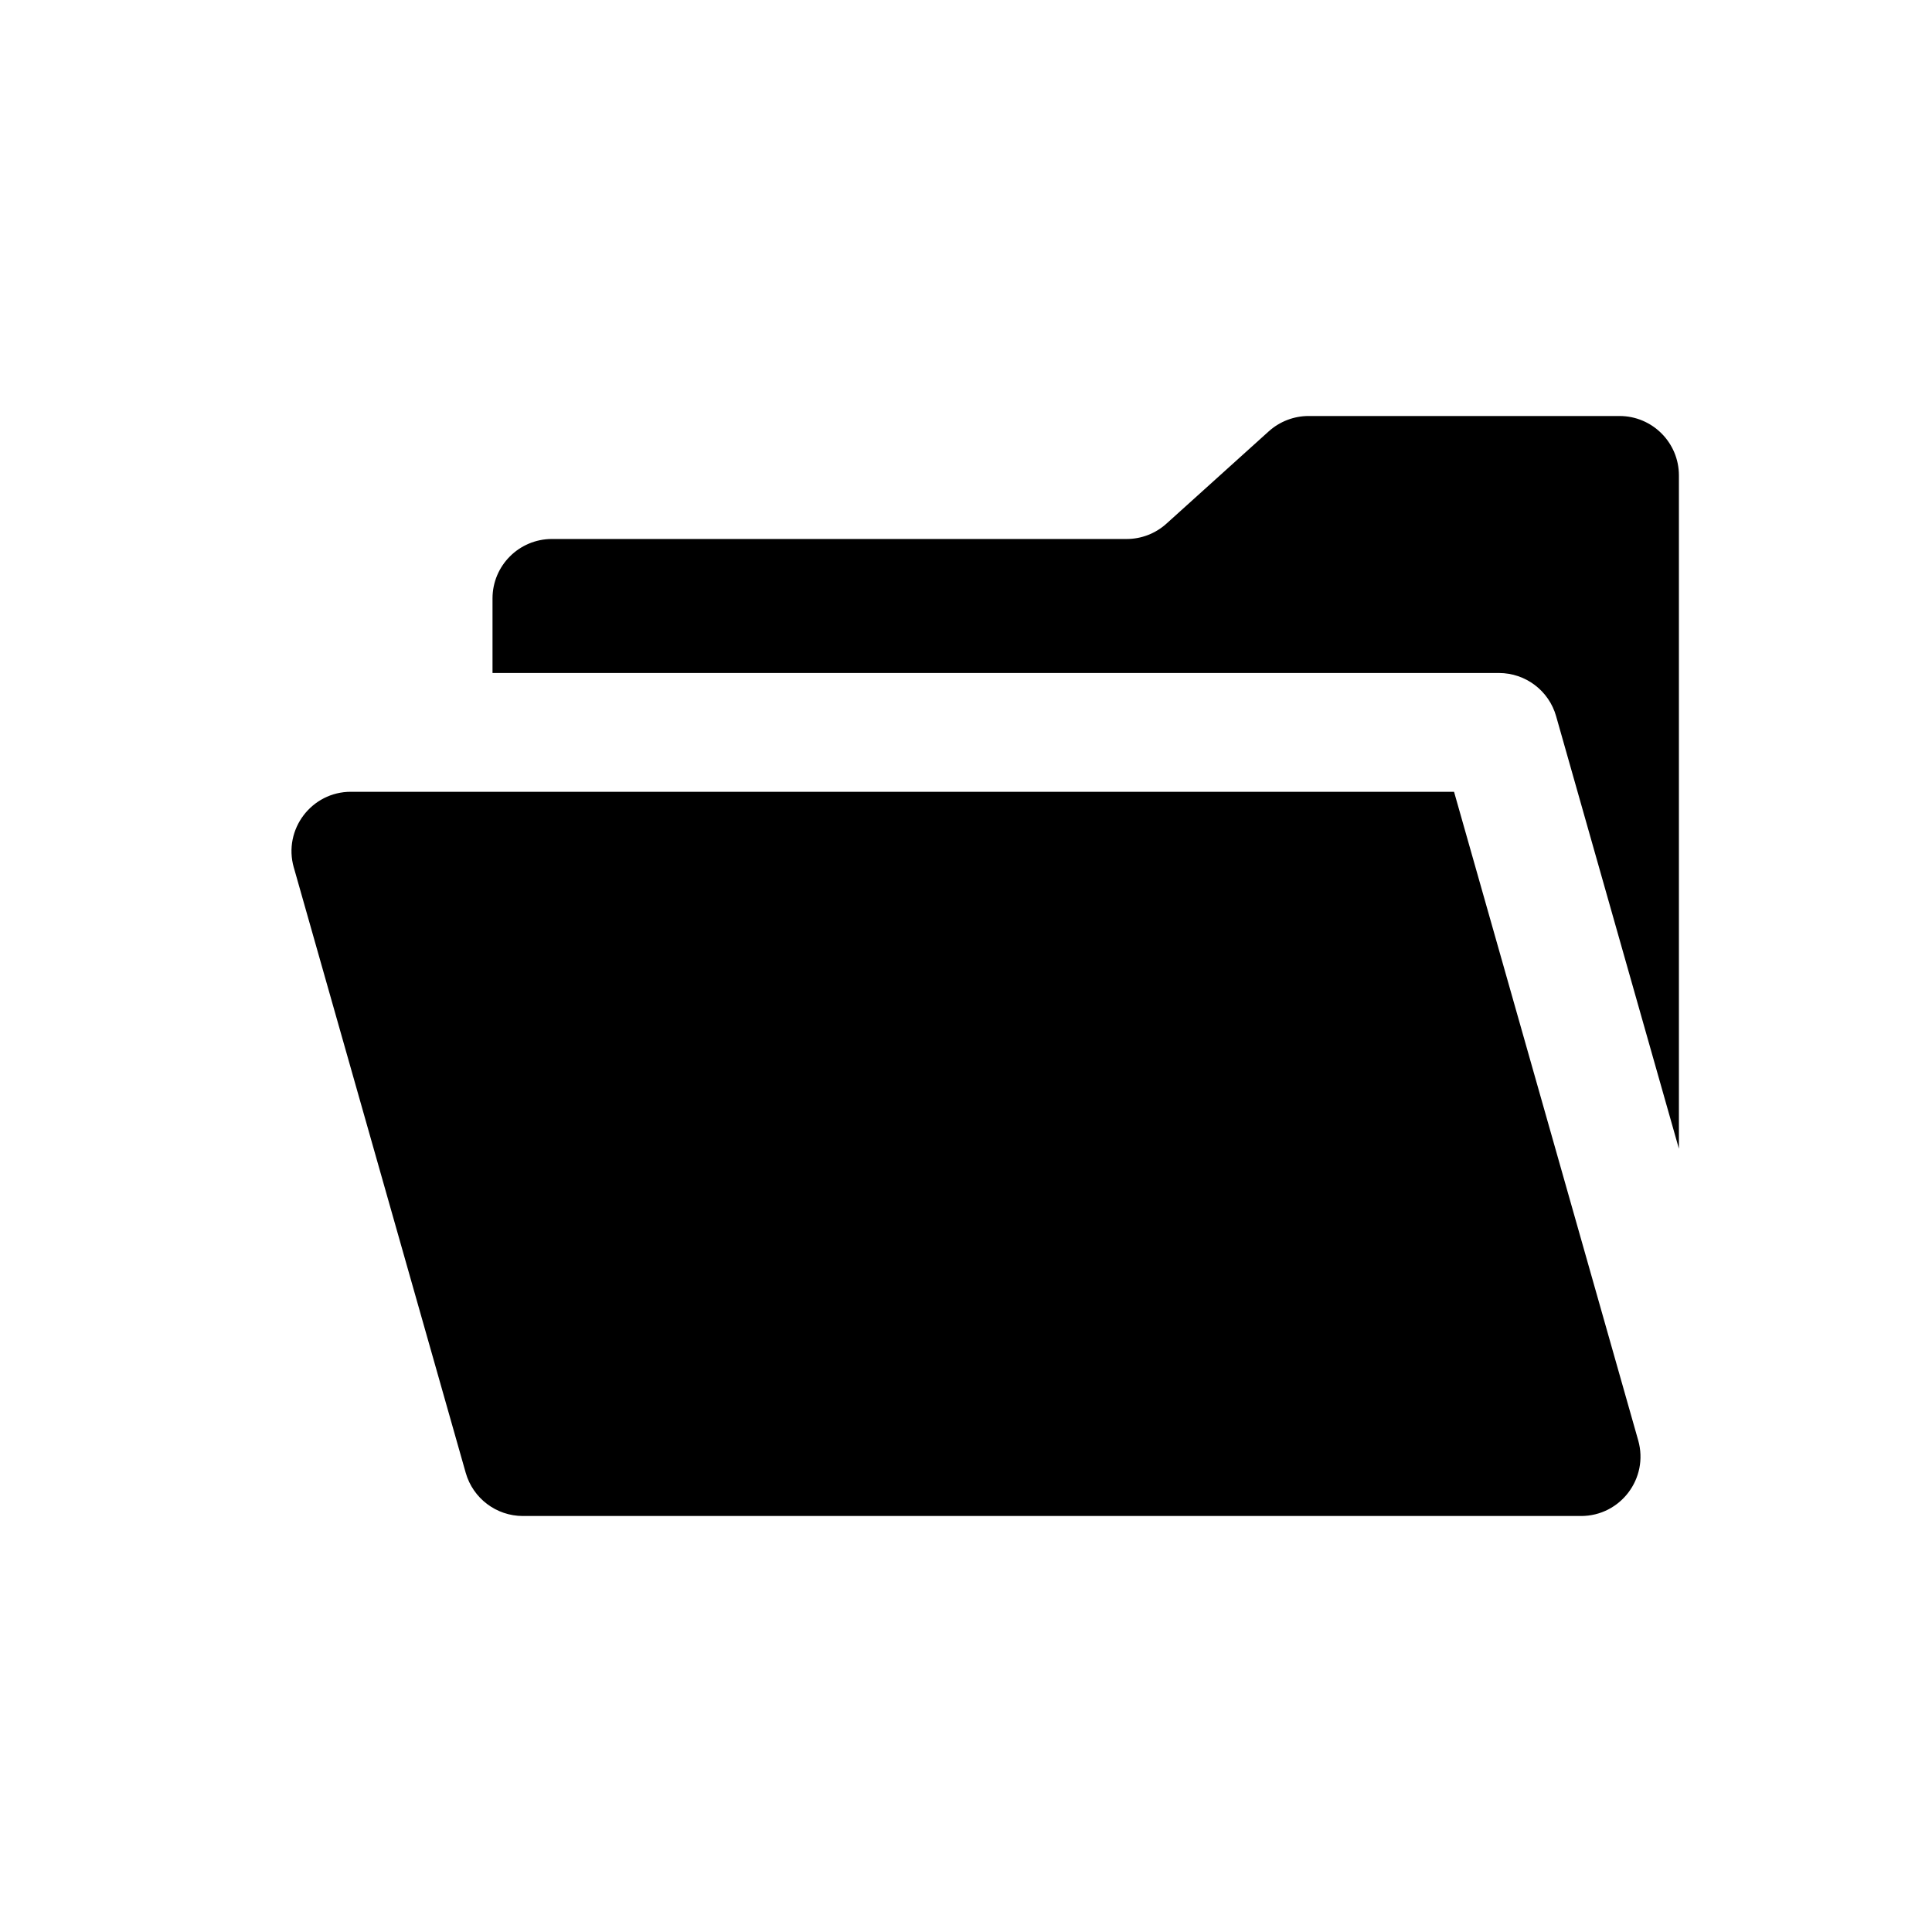 <?xml version="1.0" encoding="UTF-8"?>
<!-- Uploaded to: SVG Repo, www.svgrepo.com, Generator: SVG Repo Mixer Tools -->
<svg fill="#000000" width="800px" height="800px" version="1.1" viewBox="144 144 512 512" xmlns="http://www.w3.org/2000/svg">
 <g>
  <path d="m221.86 373.88 45.562 160.43c1.922 6.769 8.109 11.445 15.145 11.445h280.43c10.453 0 17.996-9.996 15.145-20.043l-48.805-171.88h-292.34c-10.438-0.016-17.996 9.984-15.145 20.043z"/>
  <path d="m453.1 282.79c-2.883 2.598-6.629 4.047-10.516 4.047h-152.32c-8.691 0-15.742 7.055-15.742 15.742v19.773h266.72c7.039 0 13.227 4.676 15.145 11.445l32.543 114.62v-178.43c0-8.691-7.055-15.742-15.742-15.742h-82.387c-3.891 0-7.652 1.449-10.547 4.047z"/>
 </g>
</svg>